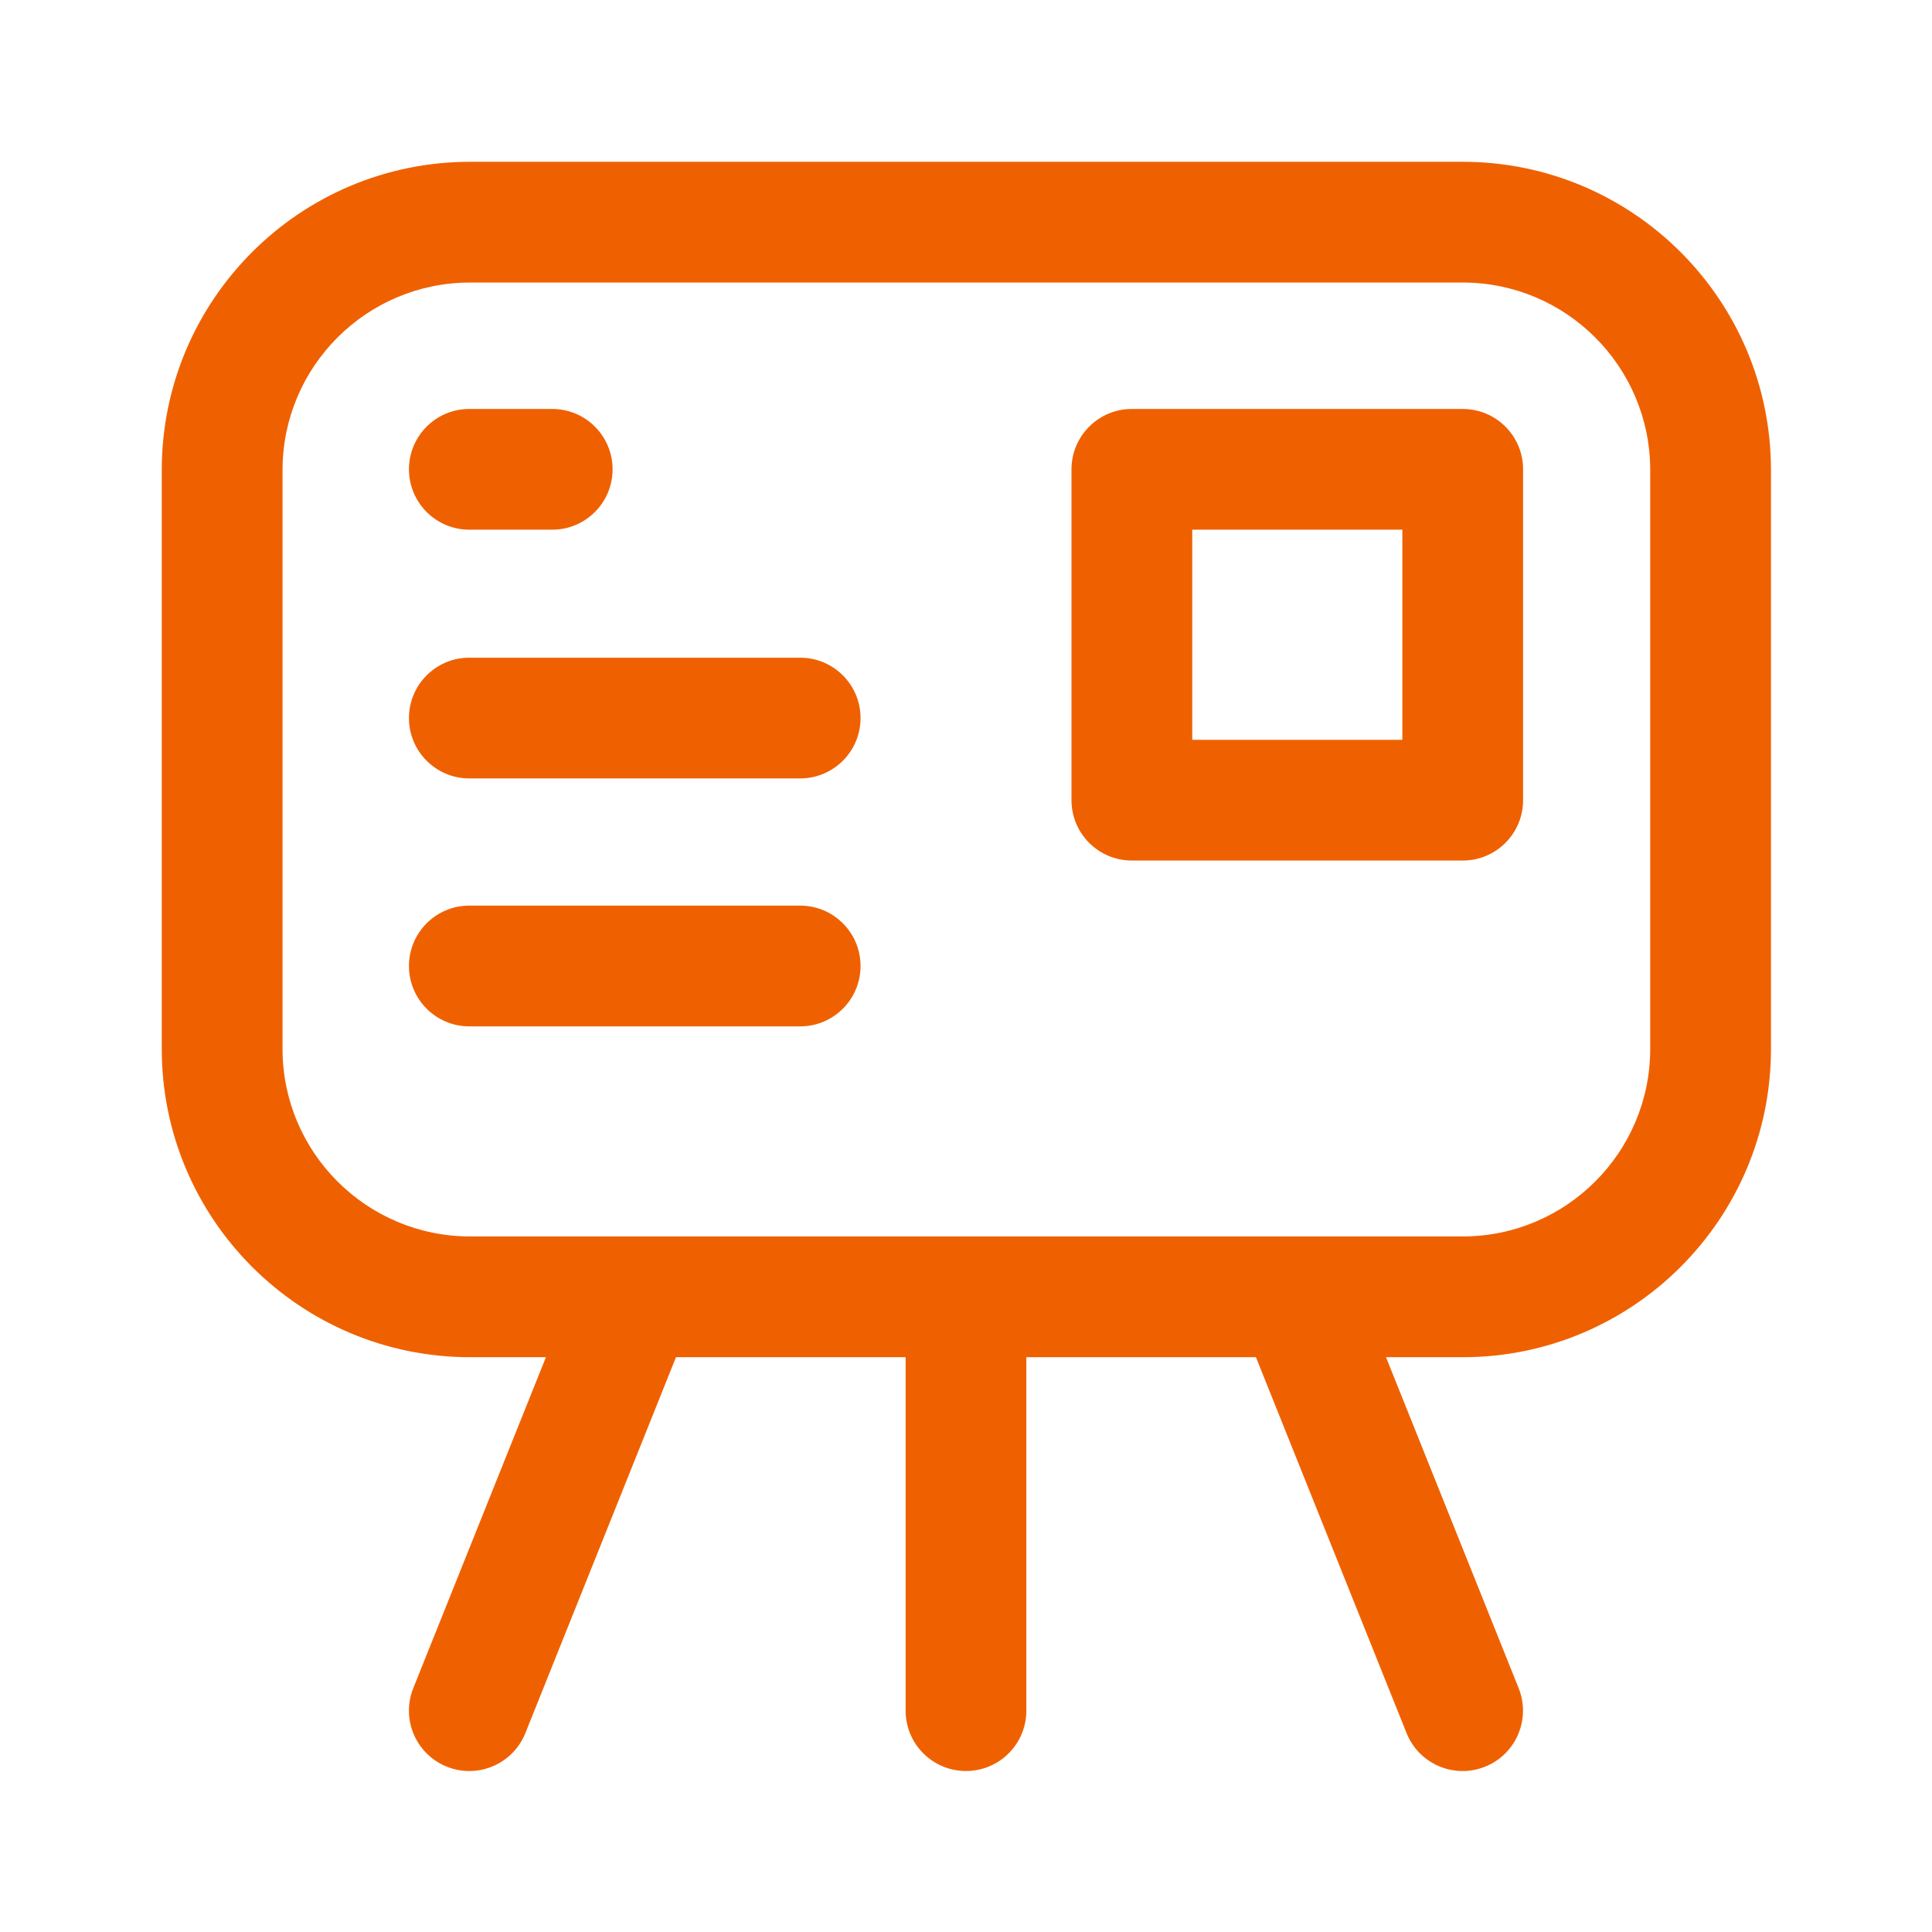 <?xml version="1.0" encoding="UTF-8"?> <svg xmlns="http://www.w3.org/2000/svg" width="55" height="55" viewBox="0 0 55 55" fill="none"><path d="M11.642 13.36C11.642 12.411 12.411 11.642 13.36 11.642H15.721C16.67 11.642 17.439 12.411 17.439 13.36C17.439 14.31 16.67 15.079 15.721 15.079H13.36C12.411 15.079 11.642 14.31 11.642 13.36Z" fill="#EF6100"></path><path d="M13.36 18.723C12.411 18.723 11.642 19.492 11.642 20.442C11.642 21.391 12.411 22.16 13.36 22.16H22.779C23.728 22.16 24.498 21.391 24.498 20.442C24.498 19.492 23.728 18.723 22.779 18.723H13.36Z" fill="#EF6100"></path><path d="M11.642 27.5C11.642 26.551 12.411 25.781 13.36 25.781H22.779C23.728 25.781 24.498 26.551 24.498 27.5C24.498 28.449 23.728 29.219 22.779 29.219H13.36C12.411 29.219 11.642 28.449 11.642 27.5Z" fill="#EF6100"></path><path fill-rule="evenodd" clip-rule="evenodd" d="M32.222 11.642C31.273 11.642 30.503 12.411 30.503 13.361V22.779C30.503 23.729 31.273 24.498 32.222 24.498H41.641C42.59 24.498 43.359 23.729 43.359 22.779V13.361C43.359 12.411 42.59 11.642 41.641 11.642H32.222ZM33.941 21.061V15.079H39.922V21.061H33.941Z" fill="#EF6100"></path><path fill-rule="evenodd" clip-rule="evenodd" d="M13.383 4.606C8.537 4.606 4.605 8.538 4.605 13.383V29.86C4.605 34.705 8.537 38.637 13.383 38.637H15.541L11.765 48.059C11.412 48.94 11.84 49.941 12.721 50.294C13.602 50.647 14.602 50.219 14.956 49.338L19.244 38.637H25.781V48.699C25.781 49.648 26.55 50.417 27.5 50.417C28.449 50.417 29.218 49.648 29.218 48.699V38.637H35.754L40.042 49.338C40.396 50.219 41.396 50.647 42.277 50.294C43.158 49.941 43.586 48.94 43.233 48.059L39.457 38.637H41.639C46.484 38.637 50.416 34.705 50.416 29.86V13.383C50.416 8.538 46.484 4.606 41.639 4.606H13.383ZM8.043 13.383C8.043 10.436 10.436 8.043 13.383 8.043H41.639C44.585 8.043 46.978 10.436 46.978 13.383V29.86C46.978 32.806 44.585 35.199 41.639 35.199H13.383C10.436 35.199 8.043 32.806 8.043 29.86V13.383Z" fill="#EF6100"></path></svg> 